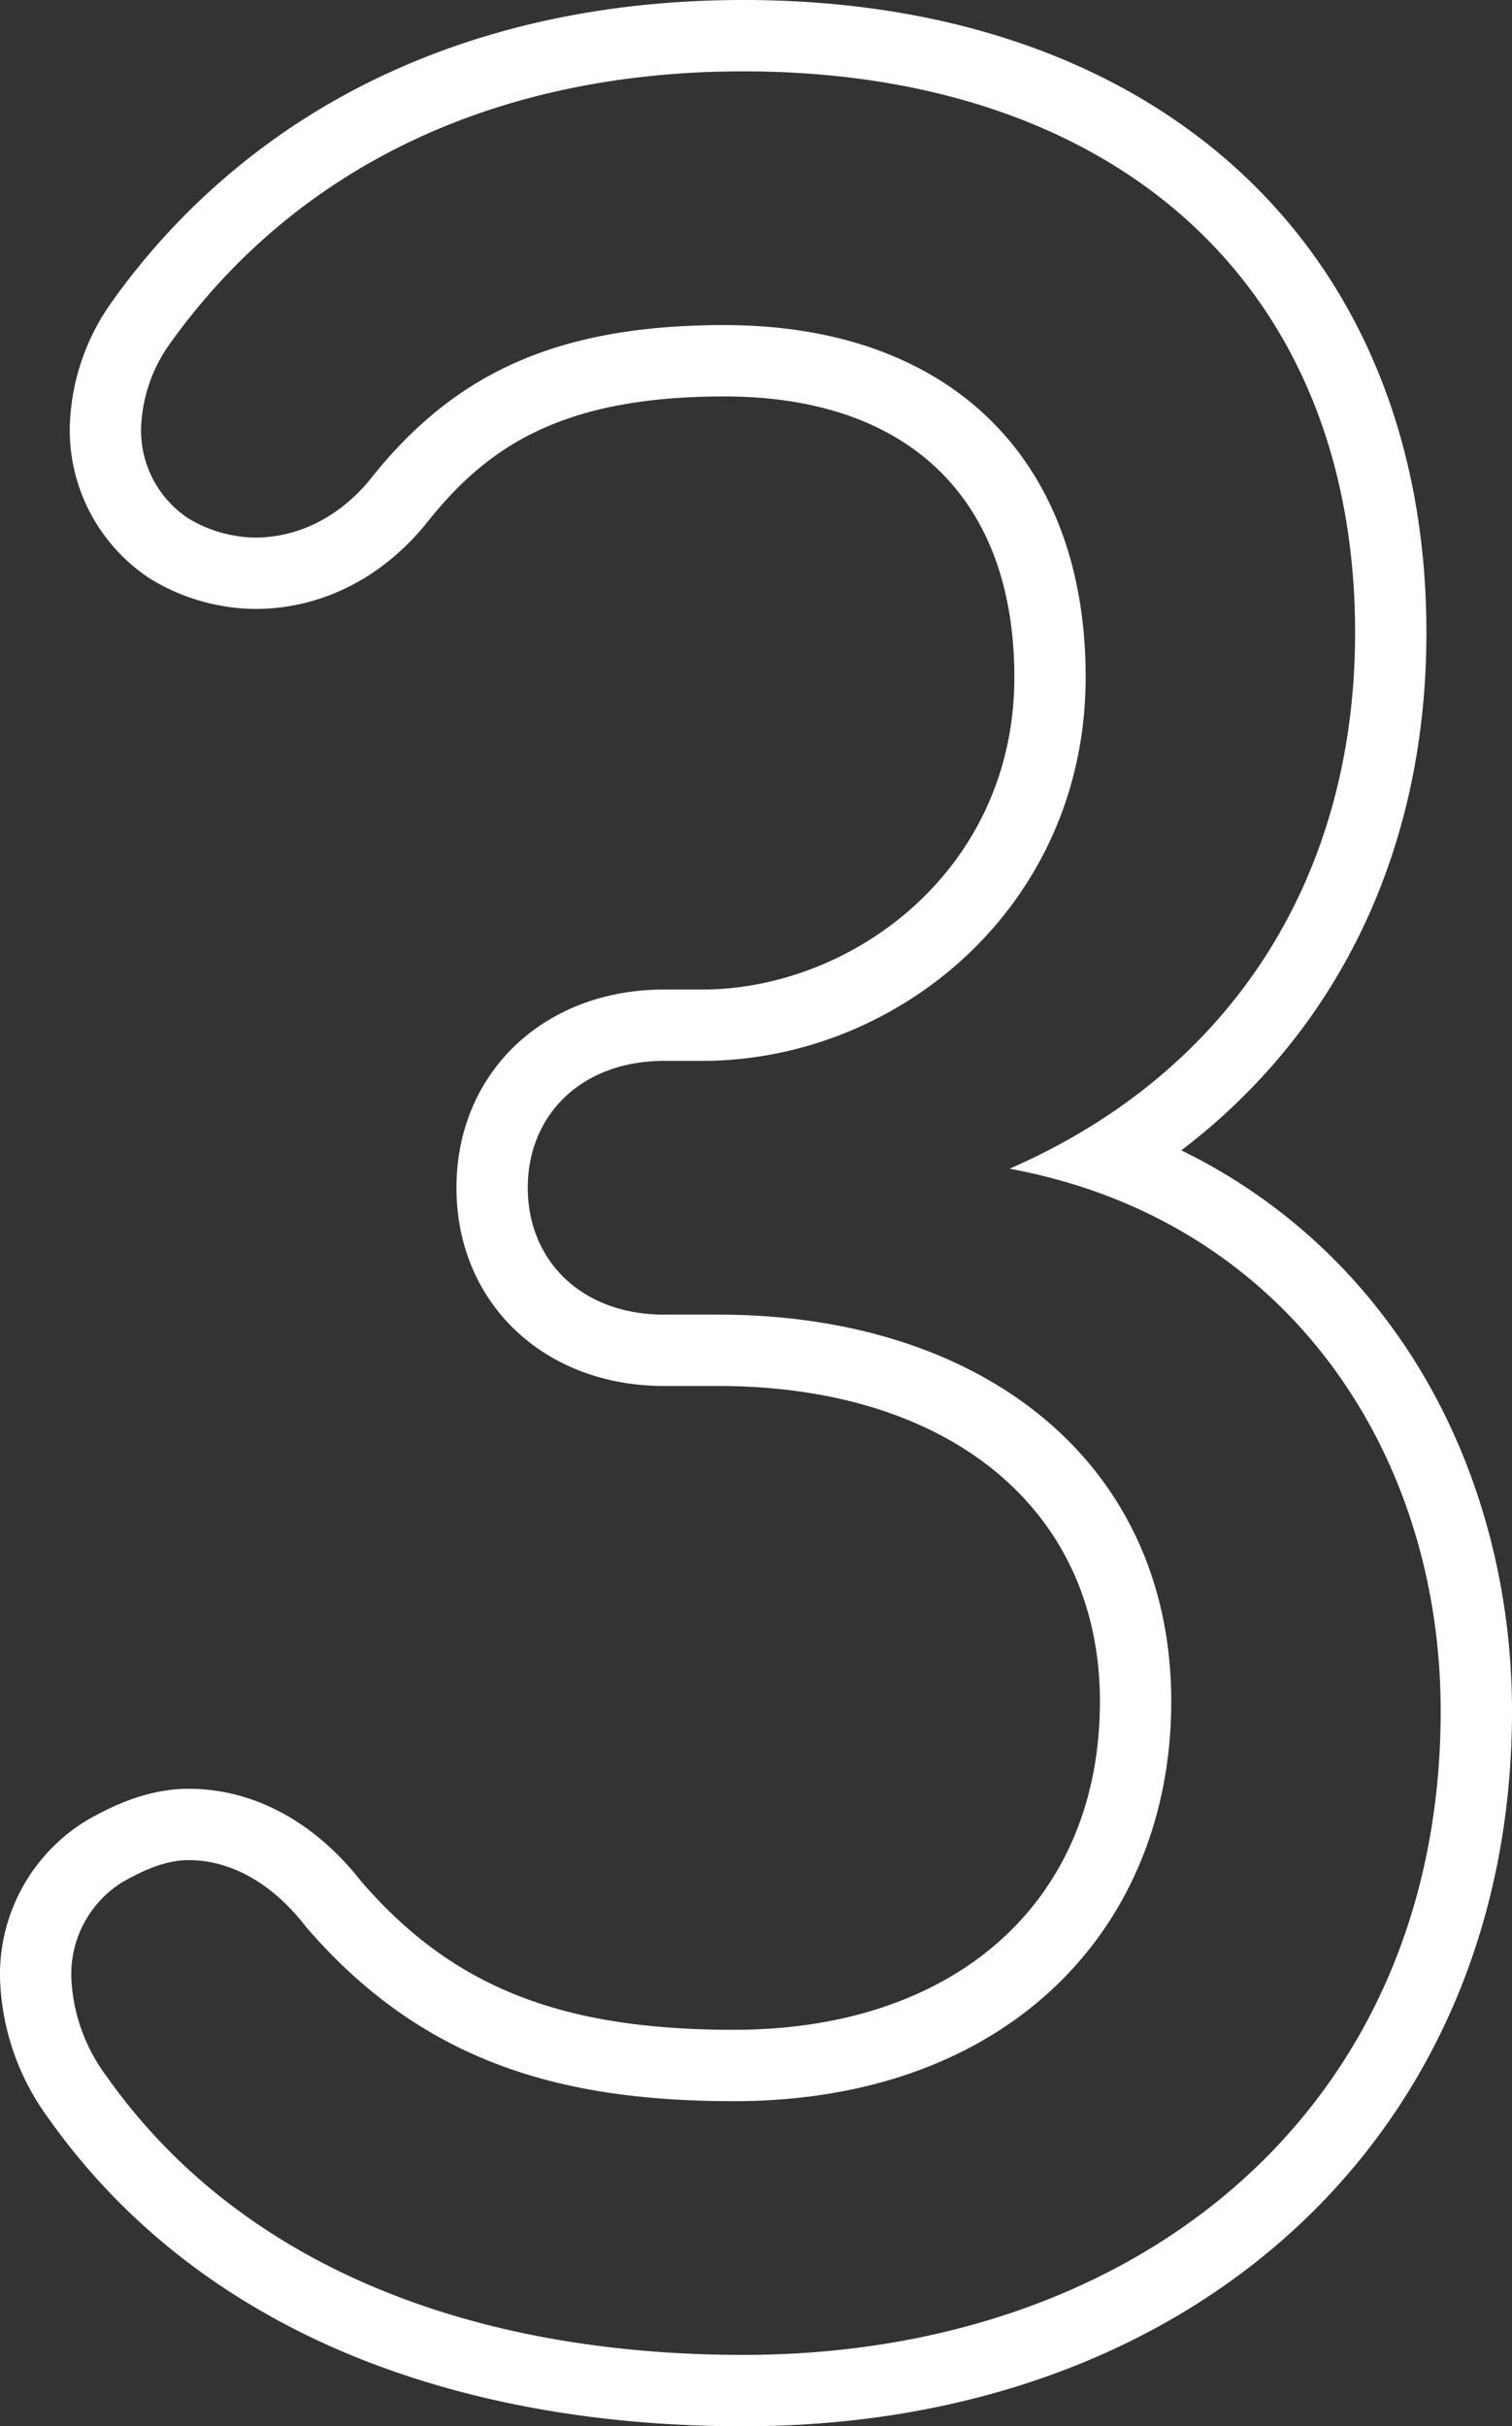 <?xml version="1.0" encoding="UTF-8"?> <svg xmlns="http://www.w3.org/2000/svg" id="Слой_1" data-name="Слой 1" viewBox="0 0 190.8 306"><rect x="0" y="0" width="190.8" height="306" fill="#333333" stroke="none"/> <defs> <style>.cls-1{fill:#fff;}</style> </defs> <title>3</title> <path class="cls-1" d="M93.8,9C140.6,9,171,35.8,171,79.8c0,30.4-15.2,55.2-43.6,67.6,34.8,6.4,54.4,35.6,54.4,68.4,0,50-38,81.2-88,81.2-33.6,0-63.2-10.8-80.4-35.2A22.3,22.3,0,0,1,9,249.4a13.68,13.68,0,0,1,6.4-12c2.8-1.6,5.6-2.8,8.4-2.8,5.6,0,10.8,3.2,14.8,8.4,14.8,17.2,32.4,22,54,22,34.8,0,55.2-22,55.2-50.4,0-30-23.6-48.8-57.2-48.8H83.8c-10.4,0-17.2-6.8-17.2-16s6.8-16,17.2-16h4.8c24.8,0,48.4-19.6,48.4-48.4C137,57.8,119.8,41,91.4,41,69.8,41,57,47.4,46.6,60.6c-4,4.8-9.2,7.2-14.4,7.2a16.8,16.8,0,0,1-8.4-2.4,13.3,13.3,0,0,1-6-11.2,19.36,19.36,0,0,1,3.6-10.8C37.4,21,62.6,9,93.8,9m0-9C76.93,0,61.53,3.25,48,9.67a87.46,87.46,0,0,0-33.95,28.5l-.09.12-.08.12A28.26,28.26,0,0,0,8.8,54.2a22.42,22.42,0,0,0,10,18.69l.26.17.26.15A25.79,25.79,0,0,0,32.2,76.8c8.13,0,15.7-3.71,21.31-10.44l.08-.09.08-.1C61.32,56.46,70.66,50,91.4,50,114.66,50,128,62.9,128,85.4c0,24.33-20.45,39.4-39.4,39.4H83.8c-15.18,0-26.2,10.51-26.2,25s11,25,26.2,25h6.8c29.28,0,48.2,15.62,48.2,39.8,0,25.15-18.14,41.4-46.2,41.4-21.88,0-35.53-5.43-47-18.7C39.68,229.75,32,225.6,23.8,225.6c-5.28,0-9.87,2.27-12.87,4l-.18.11-.18.11A22.74,22.74,0,0,0,0,249.4,31.29,31.29,0,0,0,6,267c9.3,13.2,22.07,23.25,37.95,29.89C58.49,302.92,75.25,306,93.8,306c57.11,0,97-37.1,97-90.2,0-18.36-5.68-36-16-49.54a71.39,71.39,0,0,0-25.73-21.18C169,129.92,180,107,180,79.8,180,31.32,146.16,0,93.8,0Z"></path> </svg> 